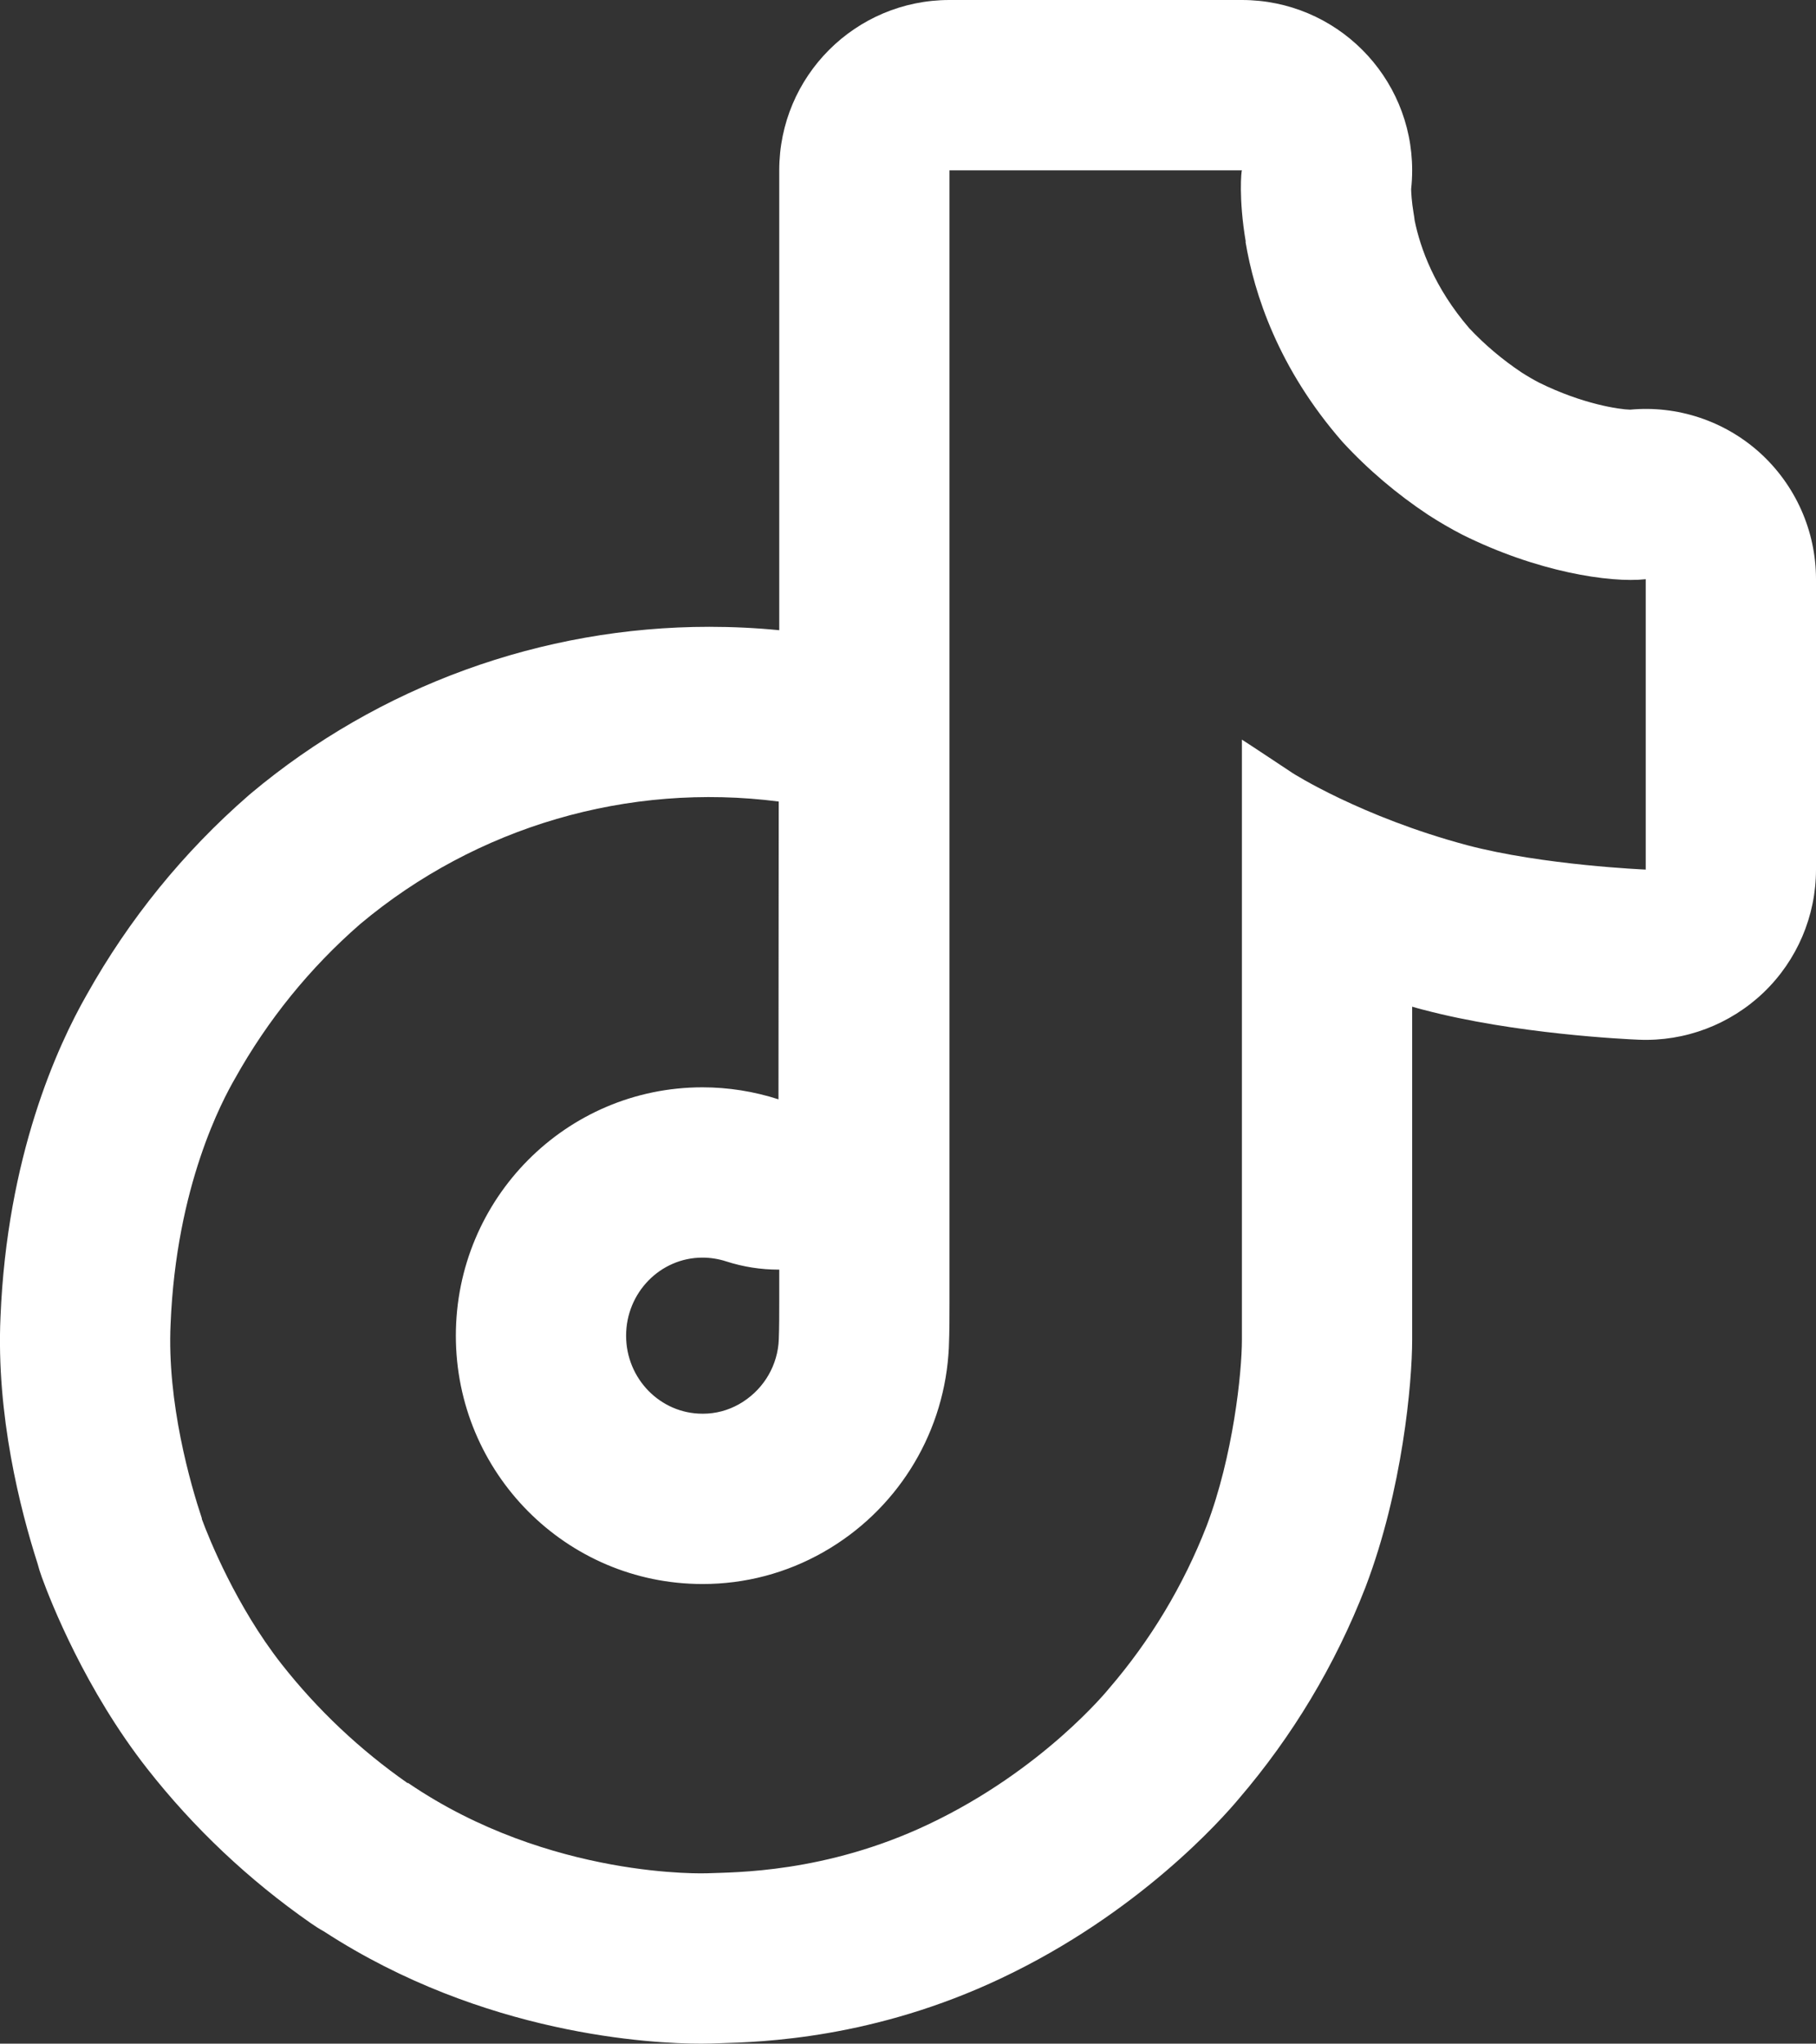 <svg xmlns="http://www.w3.org/2000/svg" width="21.333" height="24" viewBox="0 0 21.333 24">
  <rect x="0" y="0" width="21.333" height="24" fill="#333333" stroke="none"/>
  <g id="icon_tiktok" data-name="icon tiktok" transform="translate(33.499 15.5)">
    <g id="Pfad_274" data-name="Pfad 274" transform="translate(-32 -14)" fill="none" stroke-linecap="round" stroke-linejoin="round">
      <path d="M15.675,4.777c-.135-.07-.265-.146-.394-.229a5.494,5.494,0,0,1-1.01-.859,4.757,4.757,0,0,1-1.139-2.351h0A2.889,2.889,0,0,1,13.09.5H9.655V13.782c0,.178,0,.354-.007.528,0,.022,0,.042,0,.065a.151.151,0,0,1,0,.03v.007a2.915,2.915,0,0,1-1.468,2.315,2.853,2.853,0,0,1-1.421.375,2.917,2.917,0,1,1,.893-5.692l0-3.5A6.382,6.382,0,0,0,2.733,9.351a6.78,6.78,0,0,0-1.471,1.814A6.3,6.3,0,0,0,.5,14.05a6.793,6.793,0,0,0,.367,2.28v.009a6.8,6.8,0,0,0,.934,1.7,6.929,6.929,0,0,0,1.487,1.4v-.008l.009.008A6.428,6.428,0,0,0,6.809,20.5a6.2,6.2,0,0,0,2.6-.576,6.538,6.538,0,0,0,2.114-1.588,6.585,6.585,0,0,0,1.151-1.914,7.166,7.166,0,0,0,.415-2.188V7.186c.042.025.6.393.6.393a7.969,7.969,0,0,0,2.047.846,11.818,11.818,0,0,0,2.1.287V5.3A4.449,4.449,0,0,1,15.675,4.777Z" stroke="none"/>
      <path d="M 9.655 0.5 L 9.655 13.782 C 9.655 13.96 9.655 14.136 9.648 14.31 C 9.648 14.332 9.646 14.352 9.644 14.375 C 9.644 14.385 9.644 14.395 9.642 14.405 L 9.642 14.412 C 9.569 15.38 9.018 16.248 8.174 16.727 C 7.741 16.974 7.252 17.103 6.753 17.102 C 5.153 17.102 3.856 15.797 3.856 14.186 C 3.856 12.574 5.153 11.269 6.753 11.269 C 7.056 11.269 7.358 11.317 7.646 11.41 L 7.649 7.913 C 5.882 7.685 4.099 8.206 2.733 9.351 C 2.141 9.866 1.644 10.48 1.262 11.165 C 1.118 11.415 0.571 12.42 0.505 14.05 C 0.462 14.975 0.74 15.934 0.872 16.33 L 0.872 16.339 C 0.957 16.572 1.28 17.368 1.806 18.039 C 2.229 18.578 2.731 19.051 3.293 19.443 L 3.293 19.435 L 3.302 19.443 C 4.964 20.573 6.809 20.499 6.809 20.499 C 7.127 20.486 8.196 20.499 9.41 19.923 C 10.757 19.285 11.524 18.335 11.524 18.335 C 12.014 17.767 12.403 17.12 12.675 16.421 C 12.986 15.604 13.09 14.624 13.09 14.233 L 13.09 7.186 C 13.132 7.211 13.686 7.579 13.686 7.579 C 13.686 7.579 14.486 8.091 15.733 8.425 C 16.628 8.662 17.834 8.712 17.834 8.712 L 17.834 5.302 C 17.411 5.348 16.553 5.215 15.675 4.777 C 15.54 4.707 15.41 4.631 15.281 4.548 C 14.911 4.303 14.571 4.015 14.271 3.689 C 13.517 2.826 13.234 1.95 13.132 1.338 L 13.135 1.338 C 13.049 0.829 13.084 0.5 13.09 0.5 L 9.655 0.5 M 9.655 -1.5 L 13.09 -1.5 C 14.195 -1.5 15.09 -0.605 15.09 0.5 C 15.09 0.574 15.086 0.648 15.078 0.72 C 15.079 0.767 15.084 0.867 15.107 1.005 C 15.112 1.032 15.116 1.06 15.119 1.088 C 15.186 1.416 15.352 1.879 15.76 2.354 C 15.941 2.547 16.148 2.722 16.374 2.873 C 16.446 2.919 16.514 2.959 16.582 2.994 C 17.092 3.246 17.523 3.308 17.65 3.311 C 18.204 3.259 18.755 3.441 19.17 3.813 C 19.592 4.193 19.834 4.734 19.834 5.302 L 19.834 8.712 C 19.834 9.257 19.612 9.778 19.219 10.155 C 18.825 10.532 18.295 10.733 17.751 10.71 C 17.605 10.704 16.296 10.643 15.221 10.358 C 15.219 10.358 15.217 10.357 15.216 10.357 C 15.173 10.346 15.131 10.334 15.09 10.322 L 15.09 14.233 C 15.09 14.74 14.976 15.998 14.544 17.133 C 14.542 17.137 14.541 17.142 14.539 17.146 C 14.186 18.053 13.686 18.887 13.052 19.626 C 12.853 19.864 11.876 20.968 10.266 21.73 C 8.766 22.442 7.449 22.481 6.953 22.495 C 6.929 22.496 6.908 22.497 6.891 22.497 C 6.889 22.497 6.837 22.5 6.738 22.5 C 6.165 22.5 4.185 22.403 2.308 21.183 C 2.254 21.153 2.2 21.119 2.149 21.083 C 1.422 20.576 0.777 19.967 0.233 19.274 C -0.495 18.346 -0.9 17.318 -1.007 17.024 C -1.027 16.97 -1.044 16.914 -1.059 16.858 C -1.259 16.235 -1.546 15.118 -1.493 13.963 C -1.416 12.083 -0.828 10.79 -0.479 10.18 C 0.018 9.293 0.656 8.507 1.42 7.842 C 1.43 7.834 1.439 7.826 1.448 7.818 C 2.954 6.556 4.866 5.861 6.832 5.861 C 7.106 5.861 7.382 5.874 7.655 5.901 L 7.655 0.5 C 7.655 -0.605 8.55 -1.5 9.655 -1.5 Z M 7.646 13.41 C 7.44 13.41 7.232 13.378 7.031 13.313 C 6.941 13.284 6.847 13.269 6.753 13.269 C 6.258 13.269 5.856 13.68 5.856 14.186 C 5.856 14.691 6.258 15.102 6.753 15.102 C 6.755 15.102 6.759 15.102 6.761 15.102 C 6.908 15.102 7.054 15.063 7.183 14.99 C 7.446 14.841 7.616 14.579 7.646 14.285 C 7.646 14.275 7.647 14.266 7.648 14.256 C 7.648 14.244 7.649 14.232 7.65 14.221 C 7.655 14.089 7.655 13.94 7.655 13.782 L 7.655 13.41 C 7.652 13.41 7.649 13.41 7.646 13.41 Z" stroke="none" fill="#fff"/>
    </g>
  </g>
</svg>
